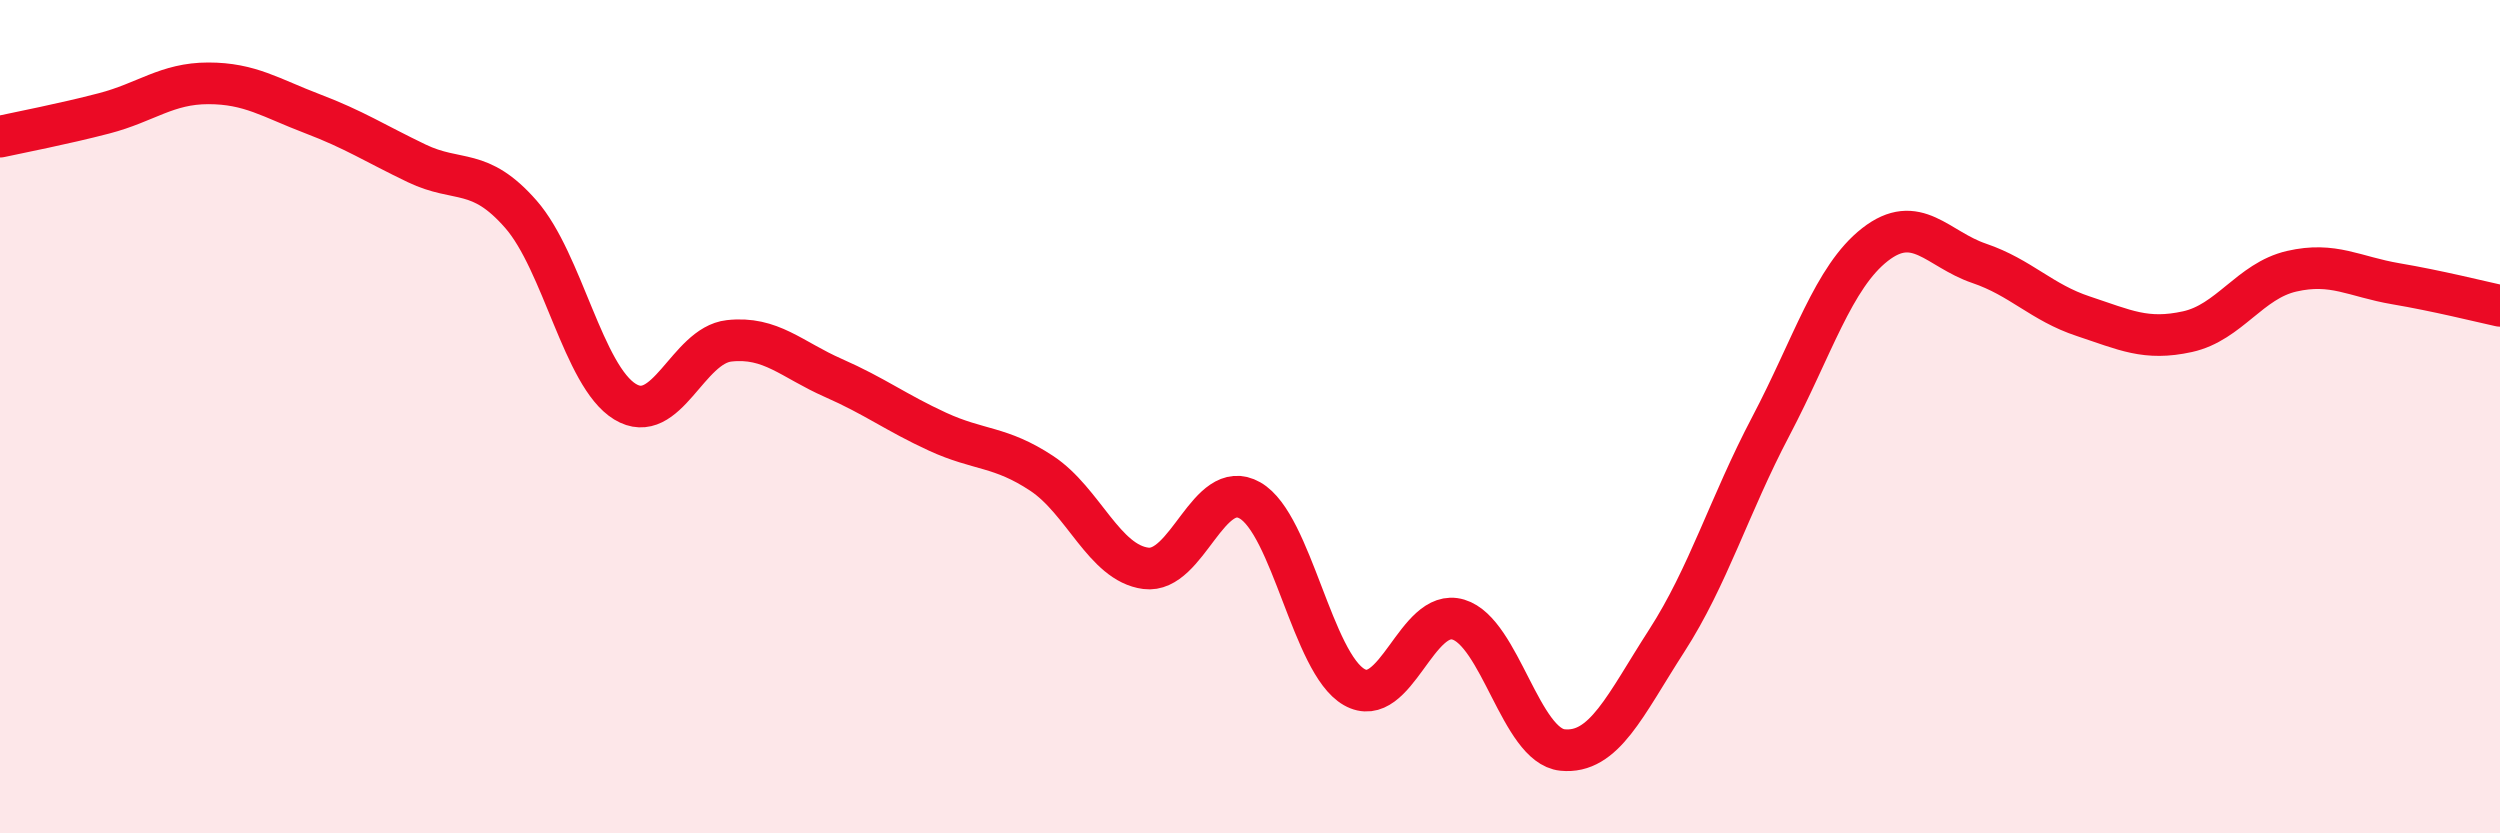 
    <svg width="60" height="20" viewBox="0 0 60 20" xmlns="http://www.w3.org/2000/svg">
      <path
        d="M 0,3.28 C 0.5,3.17 1.5,2.98 2.5,2.72 C 3.5,2.46 4,2 5,2 C 6,2 6.5,2.35 7.5,2.73 C 8.5,3.11 9,3.44 10,3.92 C 11,4.4 11.5,4 12.5,5.14 C 13.5,6.28 14,9.03 15,9.64 C 16,10.25 16.5,8.29 17.5,8.18 C 18.5,8.07 19,8.63 20,9.07 C 21,9.51 21.5,9.9 22.5,10.36 C 23.5,10.82 24,10.7 25,11.36 C 26,12.02 26.5,13.51 27.5,13.64 C 28.5,13.77 29,11.44 30,12.01 C 31,12.58 31.5,15.92 32.5,16.49 C 33.5,17.06 34,14.57 35,14.87 C 36,15.17 36.5,17.9 37.5,18 C 38.5,18.1 39,16.93 40,15.38 C 41,13.83 41.5,12.13 42.5,10.23 C 43.5,8.33 44,6.65 45,5.87 C 46,5.09 46.5,5.98 47.5,6.32 C 48.5,6.66 49,7.26 50,7.59 C 51,7.92 51.5,8.18 52.5,7.96 C 53.5,7.74 54,6.74 55,6.51 C 56,6.28 56.5,6.64 57.5,6.81 C 58.5,6.98 59.5,7.23 60,7.34L60 20L0 20Z"
        fill="#EB0A25"
        opacity="0.1"
        stroke-linecap="round"
        stroke-linejoin="round"
      />
      <path
        d="M 0,3.28 C 0.5,3.17 1.5,2.98 2.5,2.72 C 3.5,2.46 4,2 5,2 C 6,2 6.5,2.35 7.5,2.73 C 8.5,3.11 9,3.44 10,3.92 C 11,4.4 11.5,4 12.5,5.14 C 13.5,6.28 14,9.03 15,9.64 C 16,10.25 16.5,8.29 17.5,8.18 C 18.5,8.07 19,8.63 20,9.07 C 21,9.51 21.5,9.9 22.5,10.36 C 23.5,10.82 24,10.7 25,11.36 C 26,12.02 26.5,13.51 27.5,13.64 C 28.5,13.77 29,11.44 30,12.01 C 31,12.58 31.5,15.92 32.5,16.49 C 33.5,17.06 34,14.57 35,14.87 C 36,15.17 36.5,17.9 37.5,18 C 38.5,18.1 39,16.93 40,15.38 C 41,13.83 41.5,12.13 42.5,10.23 C 43.5,8.33 44,6.65 45,5.87 C 46,5.09 46.5,5.98 47.5,6.32 C 48.5,6.66 49,7.26 50,7.59 C 51,7.92 51.5,8.18 52.5,7.96 C 53.5,7.74 54,6.74 55,6.51 C 56,6.28 56.5,6.64 57.5,6.81 C 58.5,6.98 59.5,7.23 60,7.34"
        stroke="#EB0A25"
        stroke-width="1"
        fill="none"
        stroke-linecap="round"
        stroke-linejoin="round"
      />
    </svg>
  